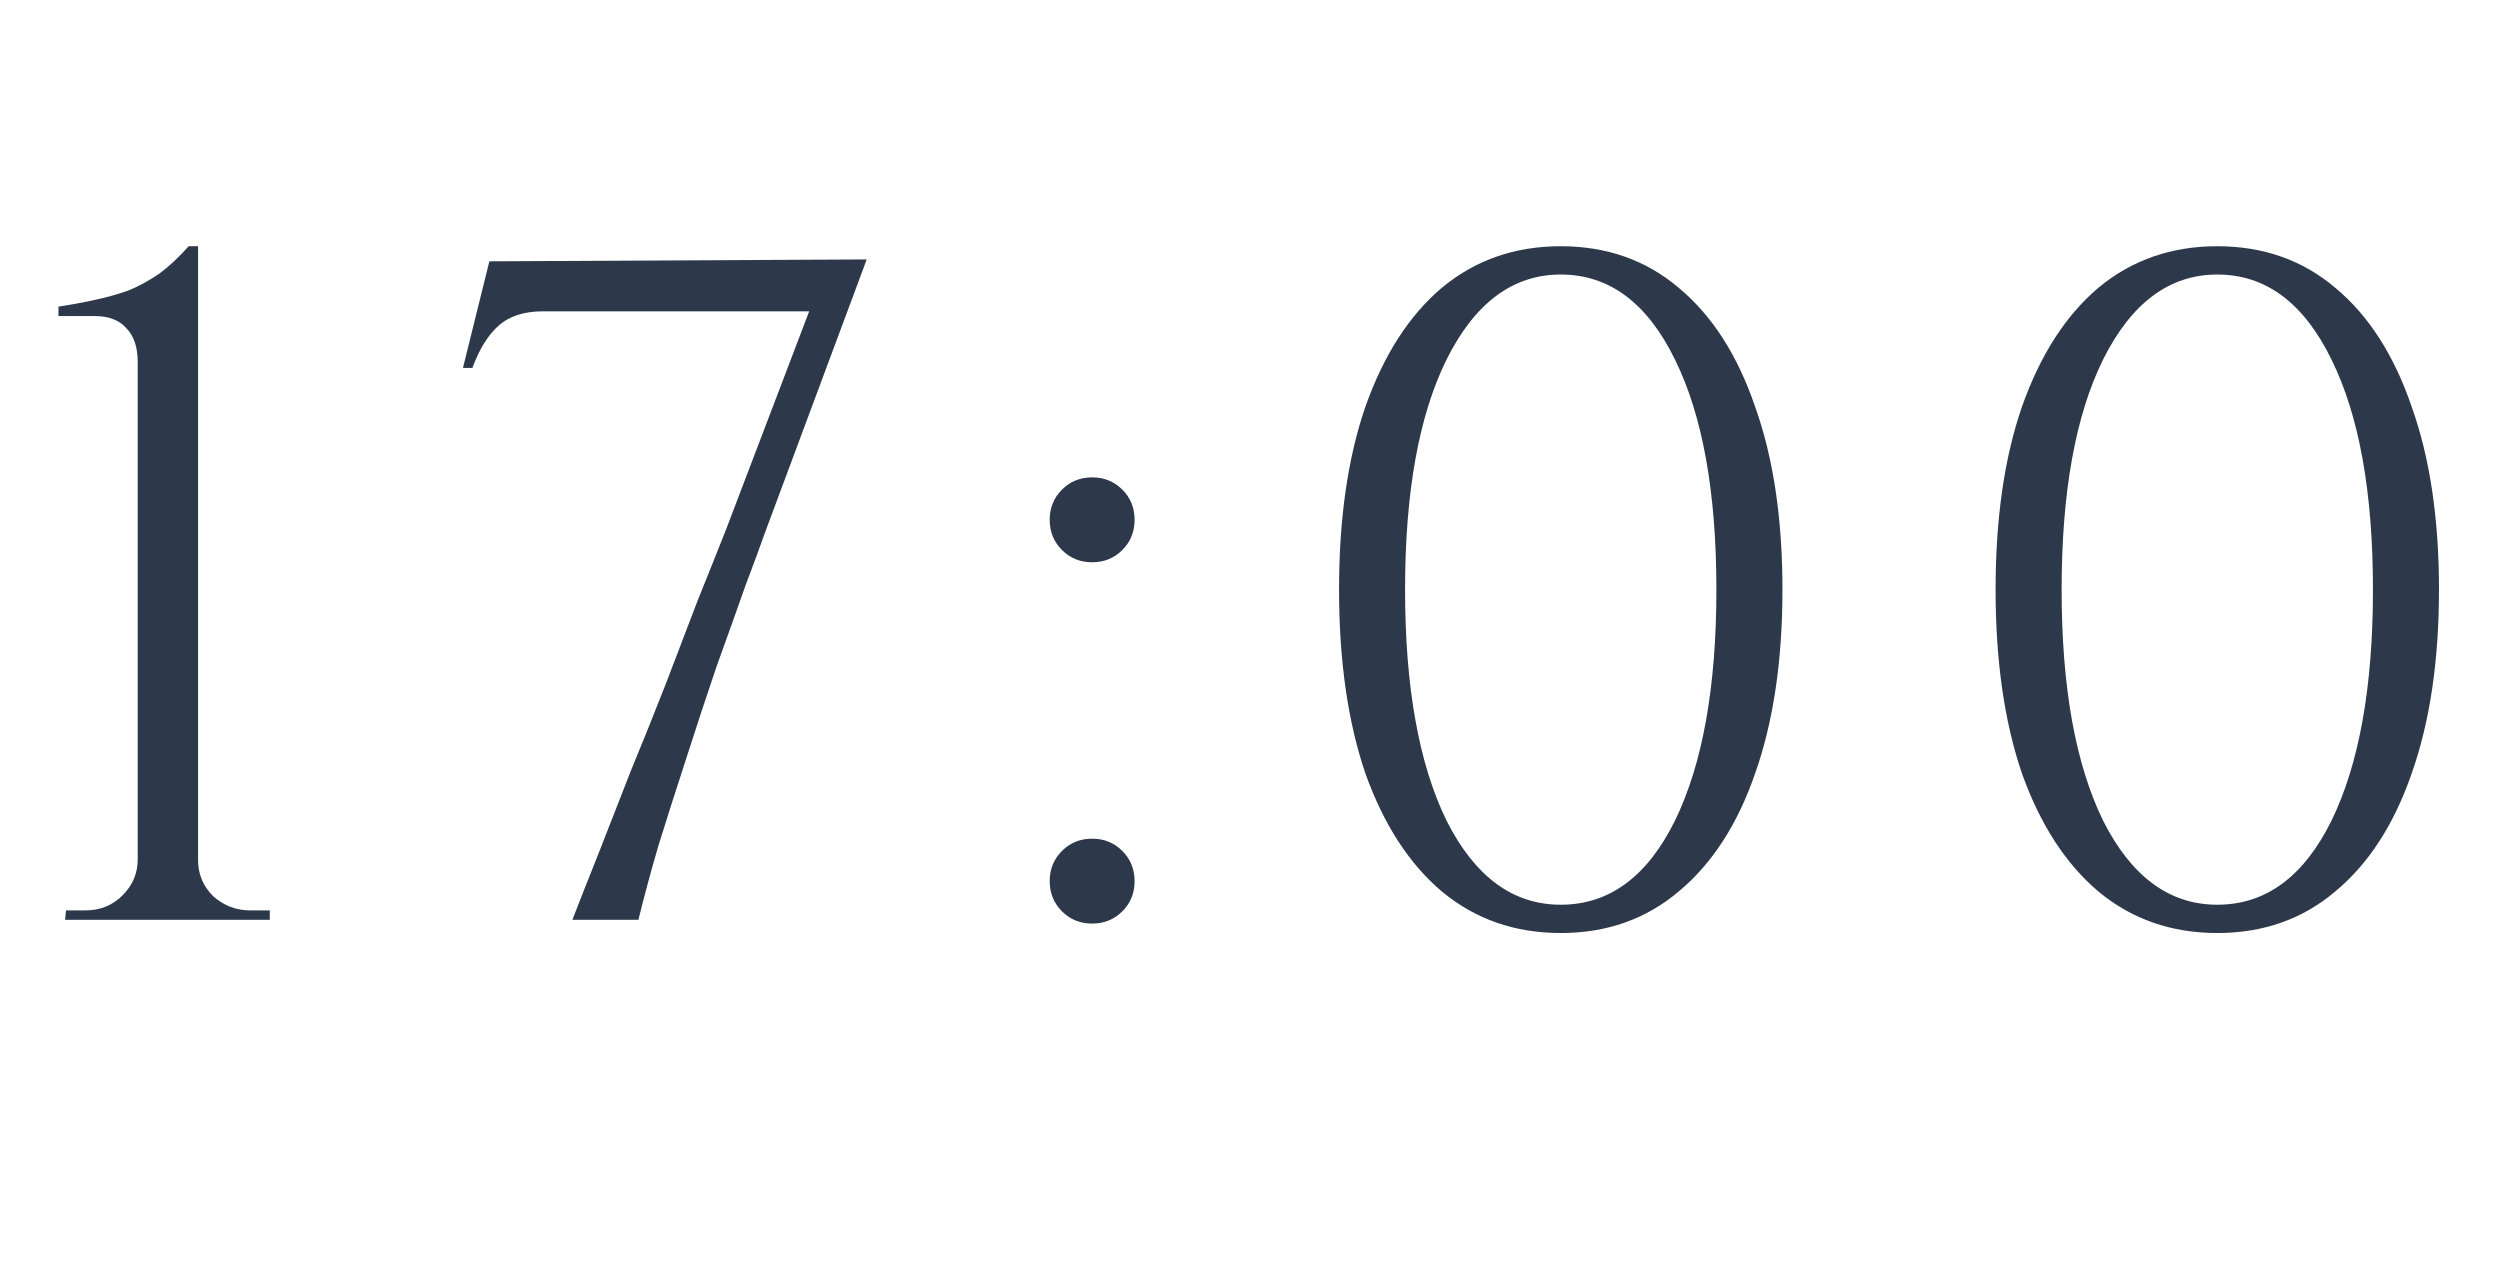 <?xml version="1.0" encoding="UTF-8"?> <svg xmlns="http://www.w3.org/2000/svg" width="106" height="54" viewBox="0 0 106 54" fill="none"> <path d="M11.439 39H2.759L2.799 38.6H3.639C4.252 38.6 4.772 38.387 5.199 37.96C5.626 37.533 5.839 37.027 5.839 36.44V15.36C5.839 14.72 5.679 14.24 5.359 13.92C5.066 13.573 4.612 13.4 3.999 13.4H2.479V13C3.012 12.92 3.519 12.827 3.999 12.72C4.506 12.613 4.986 12.48 5.439 12.32C5.892 12.133 6.332 11.893 6.759 11.6C7.186 11.28 7.599 10.893 7.999 10.44H8.399V36.48C8.399 37.067 8.612 37.573 9.039 38C9.492 38.4 10.012 38.6 10.599 38.6H11.439V39ZM19.629 15.6L20.749 11.08L36.749 11L32.429 22.6C32.242 23.133 31.962 23.893 31.589 24.88C31.242 25.867 30.842 26.987 30.389 28.24C29.962 29.493 29.536 30.787 29.109 32.12C28.682 33.427 28.282 34.68 27.909 35.88C27.562 37.08 27.282 38.12 27.069 39H24.269C24.589 38.173 24.962 37.227 25.389 36.16C25.816 35.067 26.269 33.907 26.749 32.68C27.256 31.453 27.749 30.227 28.229 29C28.709 27.747 29.162 26.56 29.589 25.44C30.042 24.32 30.442 23.32 30.789 22.44L34.309 13.2H23.029C22.229 13.2 21.602 13.4 21.149 13.8C20.696 14.2 20.322 14.8 20.029 15.6H19.629ZM46.307 23.84C45.8 23.84 45.374 23.667 45.027 23.32C44.68 22.973 44.507 22.547 44.507 22.04C44.507 21.533 44.68 21.107 45.027 20.76C45.374 20.413 45.8 20.24 46.307 20.24C46.814 20.24 47.24 20.413 47.587 20.76C47.934 21.107 48.107 21.533 48.107 22.04C48.107 22.547 47.934 22.973 47.587 23.32C47.24 23.667 46.814 23.84 46.307 23.84ZM46.307 39.16C45.8 39.16 45.374 38.987 45.027 38.64C44.68 38.293 44.507 37.867 44.507 37.36C44.507 36.853 44.68 36.427 45.027 36.08C45.374 35.733 45.8 35.56 46.307 35.56C46.814 35.56 47.24 35.733 47.587 36.08C47.934 36.427 48.107 36.853 48.107 37.36C48.107 37.867 47.934 38.293 47.587 38.64C47.24 38.987 46.814 39.16 46.307 39.16ZM66.175 10.44C68.122 10.44 69.789 11.027 71.175 12.2C72.589 13.373 73.669 15.053 74.415 17.24C75.189 19.4 75.576 21.987 75.576 25C75.576 28.013 75.189 30.613 74.415 32.8C73.669 34.96 72.589 36.627 71.175 37.8C69.789 38.973 68.122 39.56 66.175 39.56C64.229 39.56 62.549 38.973 61.136 37.8C59.749 36.627 58.669 34.96 57.895 32.8C57.149 30.613 56.776 28.013 56.776 25C56.776 21.987 57.149 19.4 57.895 17.24C58.669 15.053 59.749 13.373 61.136 12.2C62.549 11.027 64.229 10.44 66.175 10.44ZM66.175 11.64C64.149 11.64 62.535 12.84 61.336 15.24C60.162 17.613 59.575 20.867 59.575 25C59.575 29.133 60.162 32.4 61.336 34.8C62.535 37.173 64.149 38.36 66.175 38.36C68.229 38.36 69.842 37.173 71.016 34.8C72.189 32.4 72.775 29.133 72.775 25C72.775 20.867 72.189 17.613 71.016 15.24C69.842 12.84 68.229 11.64 66.175 11.64ZM94.013 10.44C95.96 10.44 97.626 11.027 99.013 12.2C100.426 13.373 101.506 15.053 102.253 17.24C103.026 19.4 103.413 21.987 103.413 25C103.413 28.013 103.026 30.613 102.253 32.8C101.506 34.96 100.426 36.627 99.013 37.8C97.626 38.973 95.96 39.56 94.013 39.56C92.066 39.56 90.386 38.973 88.973 37.8C87.586 36.627 86.506 34.96 85.733 32.8C84.986 30.613 84.613 28.013 84.613 25C84.613 21.987 84.986 19.4 85.733 17.24C86.506 15.053 87.586 13.373 88.973 12.2C90.386 11.027 92.066 10.44 94.013 10.44ZM94.013 11.64C91.986 11.64 90.373 12.84 89.173 15.24C88 17.613 87.413 20.867 87.413 25C87.413 29.133 88 32.4 89.173 34.8C90.373 37.173 91.986 38.36 94.013 38.36C96.066 38.36 97.68 37.173 98.853 34.8C100.026 32.4 100.613 29.133 100.613 25C100.613 20.867 100.026 17.613 98.853 15.24C97.68 12.84 96.066 11.64 94.013 11.64Z" fill="#2D384A"></path> </svg> 